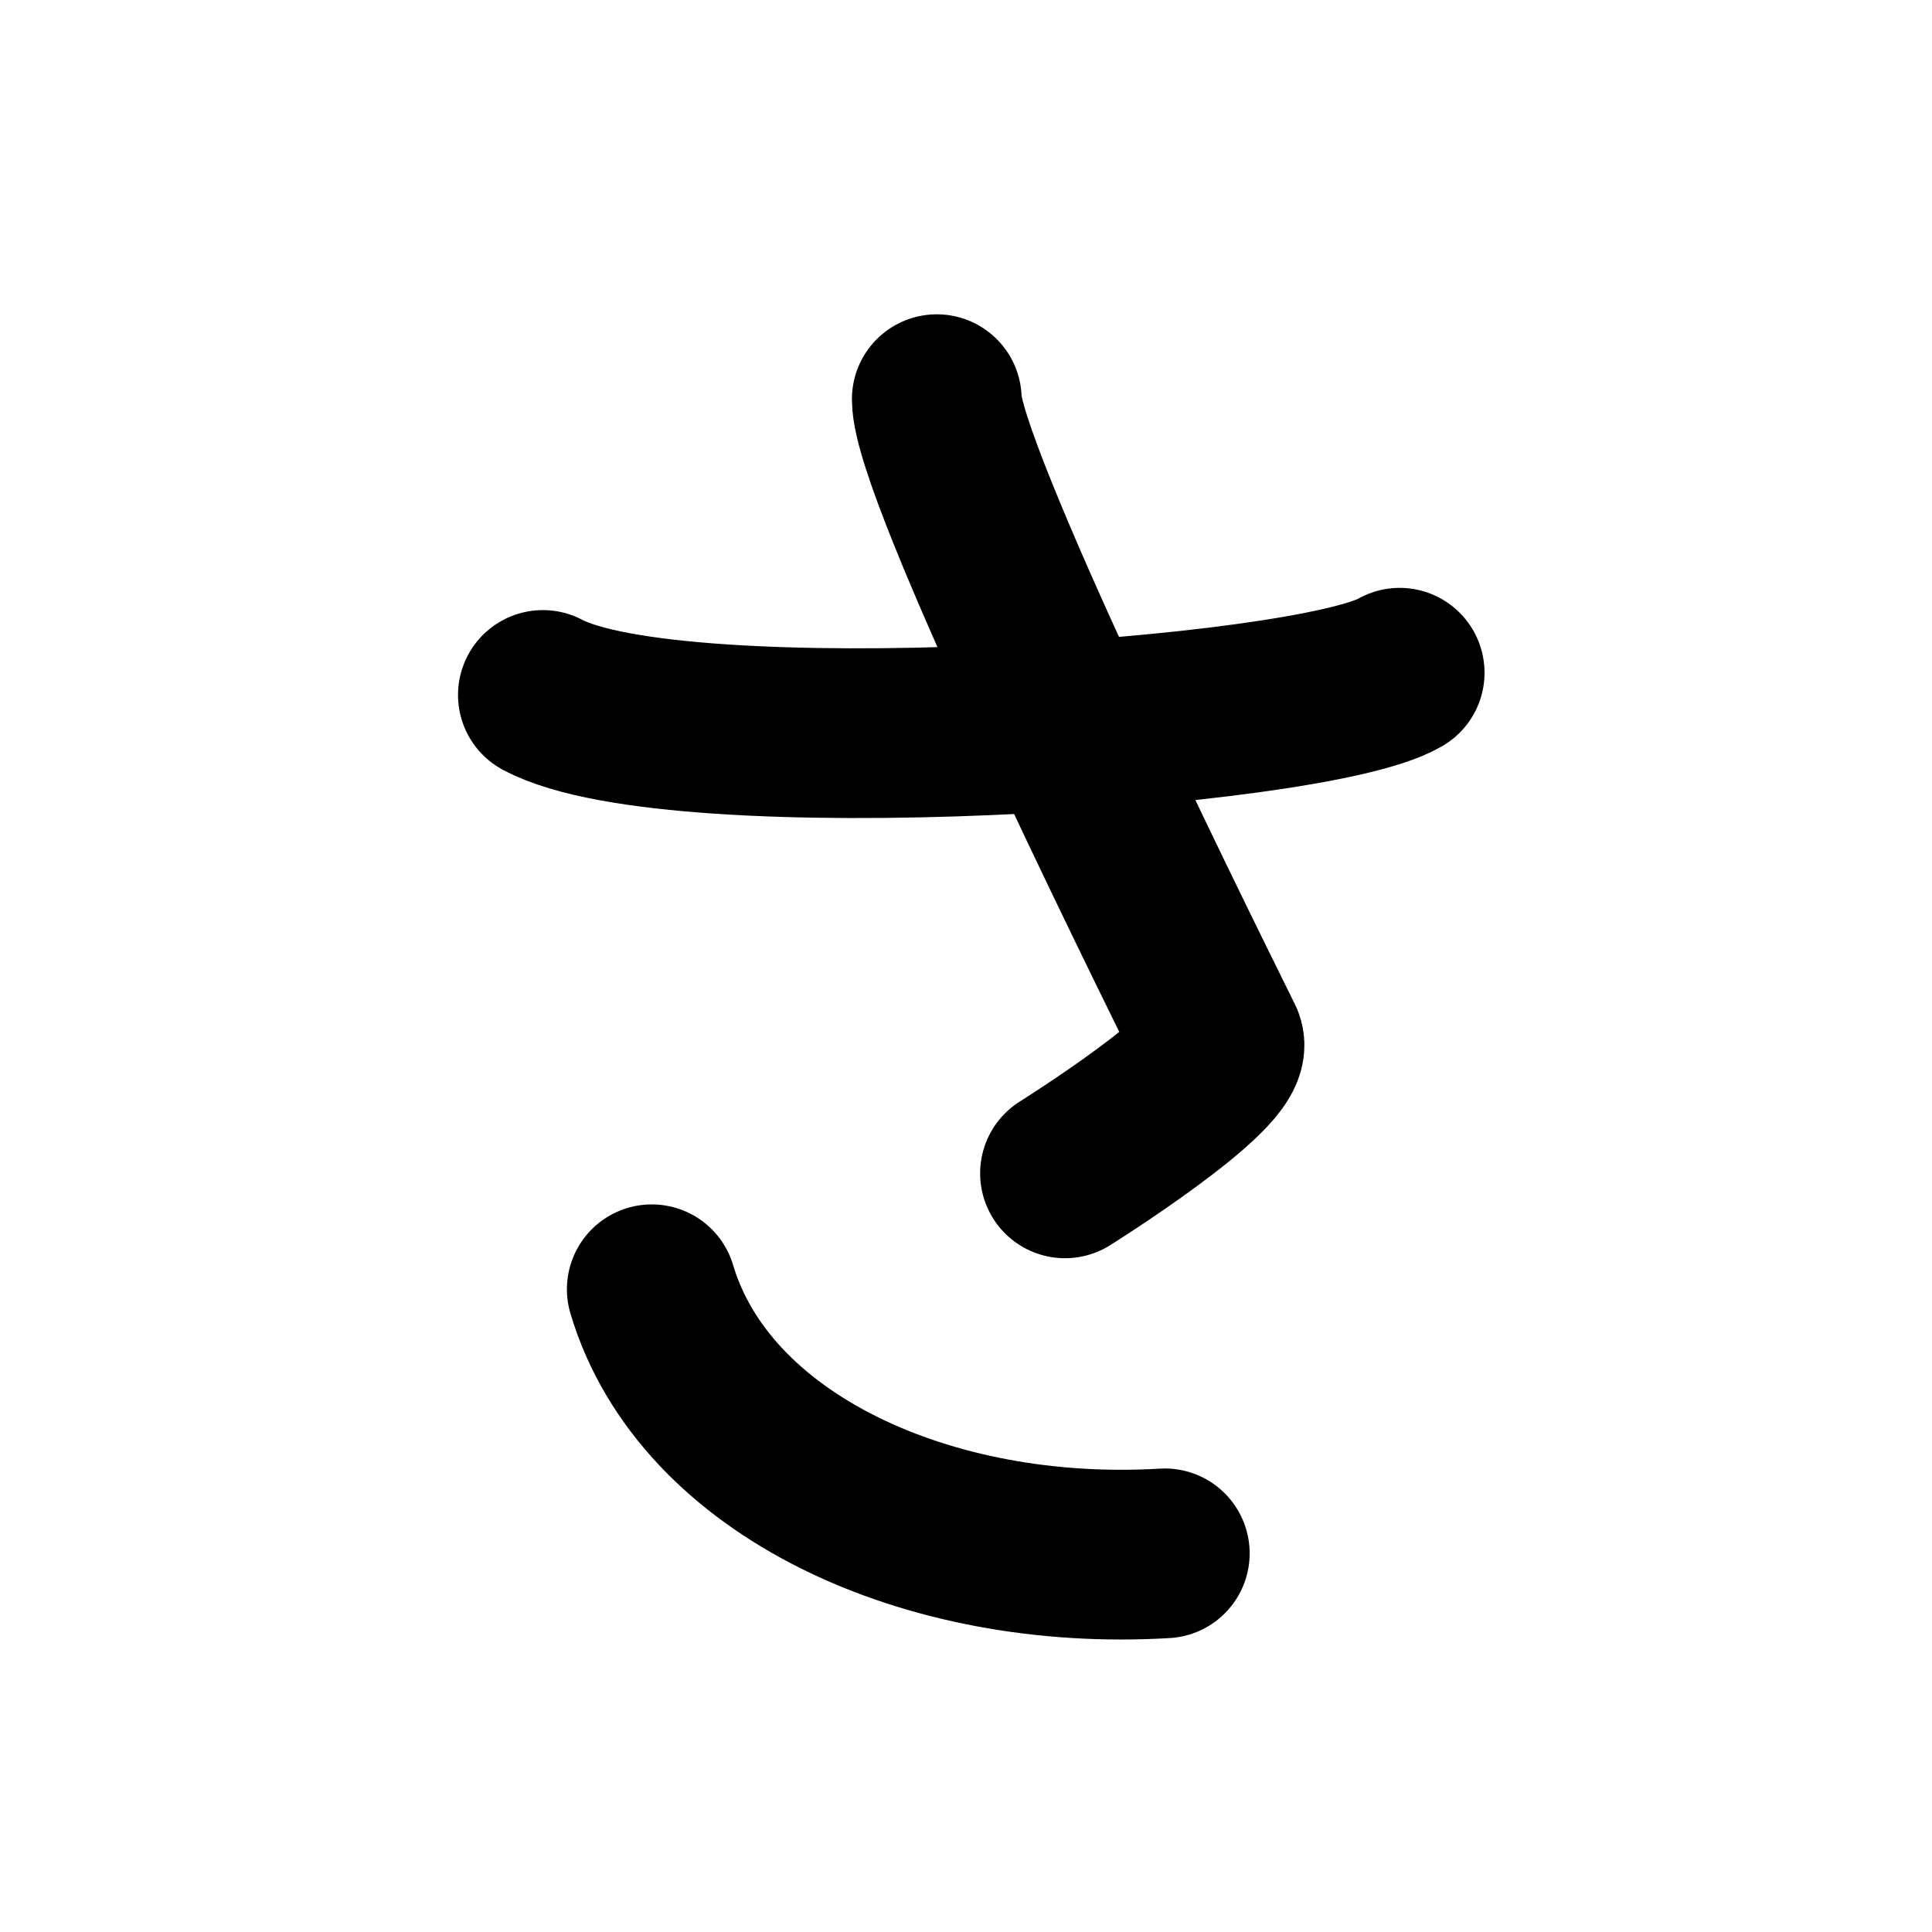 <svg width="121" height="121" viewBox="0 0 121 121" fill="none" xmlns="http://www.w3.org/2000/svg">
<path d="M34 43.525C42.43 48.011 82.02 45.404 87.66 42.133" stroke="black" stroke-width="10.63" stroke-linecap="round" stroke-linejoin="round"/>
<path d="M58.67 25C58.67 29.462 72.74 57.995 76.33 65.24C77.17 66.926 66.7 73.486 66.7 73.486" stroke="black" stroke-width="10.63" stroke-linecap="round" stroke-linejoin="round"/>
<path d="M40.82 80.746C44.1 91.755 58.08 98.175 72.95 97.285" stroke="black" stroke-width="10.63" stroke-linecap="round" stroke-linejoin="round"/>
</svg>
